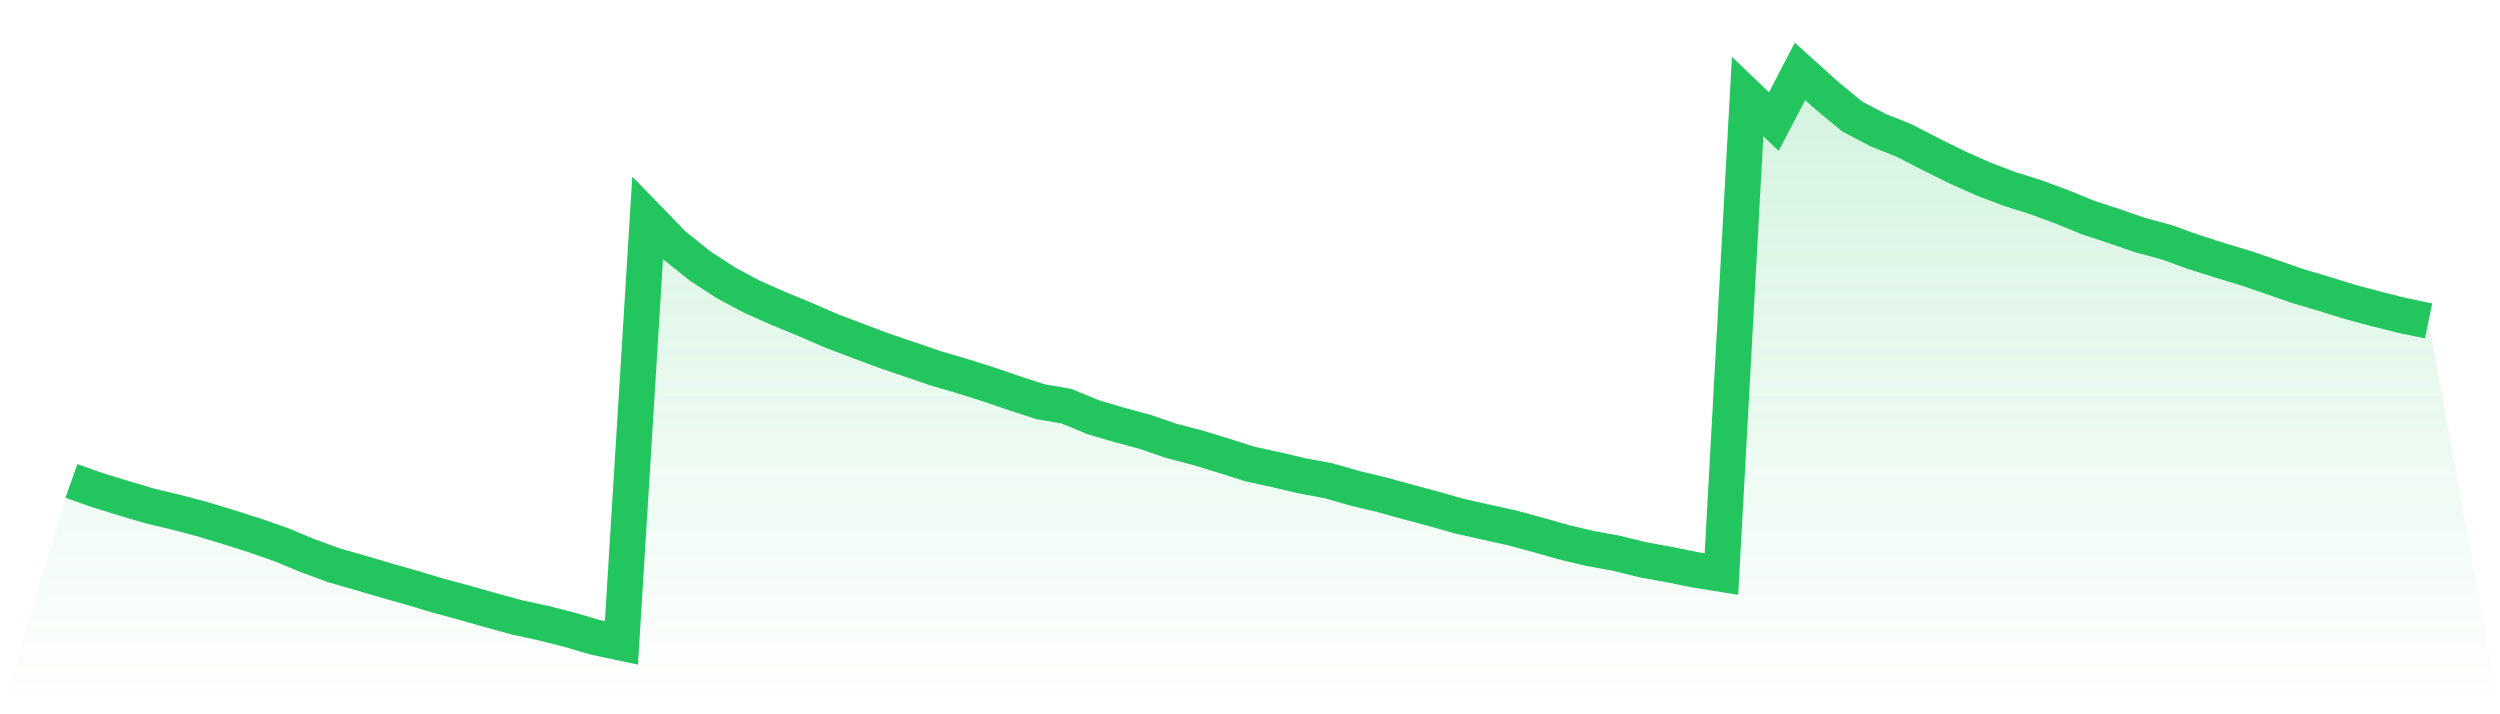 <svg viewBox="0 0 140 40" xmlns="http://www.w3.org/2000/svg">
<defs>
<linearGradient id="gradient" x1="0" x2="0" y1="0" y2="1">
<stop offset="0%" stop-color="#22c55e" stop-opacity="0.2"/>
<stop offset="100%" stop-color="#22c55e" stop-opacity="0"/>
</linearGradient>
</defs>
<path d="M4,26.931 L4,26.931 L5.467,27.45 L6.933,27.902 L8.4,28.337 L9.867,28.686 L11.333,29.073 L12.8,29.517 L14.267,29.985 L15.733,30.496 L17.2,31.105 L18.667,31.646 L20.133,32.068 L21.6,32.498 L23.067,32.916 L24.533,33.355 L26,33.751 L27.467,34.168 L28.933,34.569 L30.4,34.888 L31.867,35.259 L33.333,35.689 L34.8,36 L36.267,12.209 L37.733,13.717 L39.2,14.892 L40.667,15.847 L42.133,16.626 L43.6,17.278 L45.067,17.879 L46.533,18.518 L48,19.076 L49.467,19.625 L50.933,20.124 L52.4,20.626 L53.867,21.056 L55.333,21.517 L56.8,22.019 L58.267,22.496 L59.733,22.748 L61.2,23.357 L62.667,23.791 L64.133,24.187 L65.6,24.69 L67.067,25.073 L68.533,25.521 L70,25.985 L71.467,26.305 L72.933,26.65 L74.4,26.922 L75.867,27.344 L77.333,27.693 L78.8,28.098 L80.267,28.49 L81.733,28.907 L83.2,29.235 L84.667,29.559 L86.133,29.955 L87.6,30.373 L89.067,30.718 L90.533,30.986 L92,31.348 L93.467,31.612 L94.933,31.911 L96.4,32.145 L97.867,5.406 L99.333,6.807 L100.8,4 L102.267,5.321 L103.733,6.53 L105.2,7.297 L106.667,7.885 L108.133,8.643 L109.6,9.367 L111.067,10.023 L112.533,10.581 L114,11.042 L115.467,11.583 L116.933,12.183 L118.4,12.665 L119.867,13.171 L121.333,13.563 L122.8,14.096 L124.267,14.564 L125.733,15.007 L127.2,15.506 L128.667,16.017 L130.133,16.452 L131.6,16.907 L133.067,17.299 L134.533,17.666 L136,17.972 L140,40 L0,40 z" fill="url(#gradient)"/>
<path d="M4,26.931 L4,26.931 L5.467,27.45 L6.933,27.902 L8.4,28.337 L9.867,28.686 L11.333,29.073 L12.8,29.517 L14.267,29.985 L15.733,30.496 L17.2,31.105 L18.667,31.646 L20.133,32.068 L21.6,32.498 L23.067,32.916 L24.533,33.355 L26,33.751 L27.467,34.168 L28.933,34.569 L30.4,34.888 L31.867,35.259 L33.333,35.689 L34.8,36 L36.267,12.209 L37.733,13.717 L39.2,14.892 L40.667,15.847 L42.133,16.626 L43.6,17.278 L45.067,17.879 L46.533,18.518 L48,19.076 L49.467,19.625 L50.933,20.124 L52.4,20.626 L53.867,21.056 L55.333,21.517 L56.8,22.019 L58.267,22.496 L59.733,22.748 L61.2,23.357 L62.667,23.791 L64.133,24.187 L65.6,24.69 L67.067,25.073 L68.533,25.521 L70,25.985 L71.467,26.305 L72.933,26.65 L74.4,26.922 L75.867,27.344 L77.333,27.693 L78.8,28.098 L80.267,28.49 L81.733,28.907 L83.2,29.235 L84.667,29.559 L86.133,29.955 L87.6,30.373 L89.067,30.718 L90.533,30.986 L92,31.348 L93.467,31.612 L94.933,31.911 L96.4,32.145 L97.867,5.406 L99.333,6.807 L100.8,4 L102.267,5.321 L103.733,6.53 L105.2,7.297 L106.667,7.885 L108.133,8.643 L109.6,9.367 L111.067,10.023 L112.533,10.581 L114,11.042 L115.467,11.583 L116.933,12.183 L118.4,12.665 L119.867,13.171 L121.333,13.563 L122.8,14.096 L124.267,14.564 L125.733,15.007 L127.2,15.506 L128.667,16.017 L130.133,16.452 L131.6,16.907 L133.067,17.299 L134.533,17.666 L136,17.972" fill="none" stroke="#22c55e" stroke-width="2"/>
</svg>